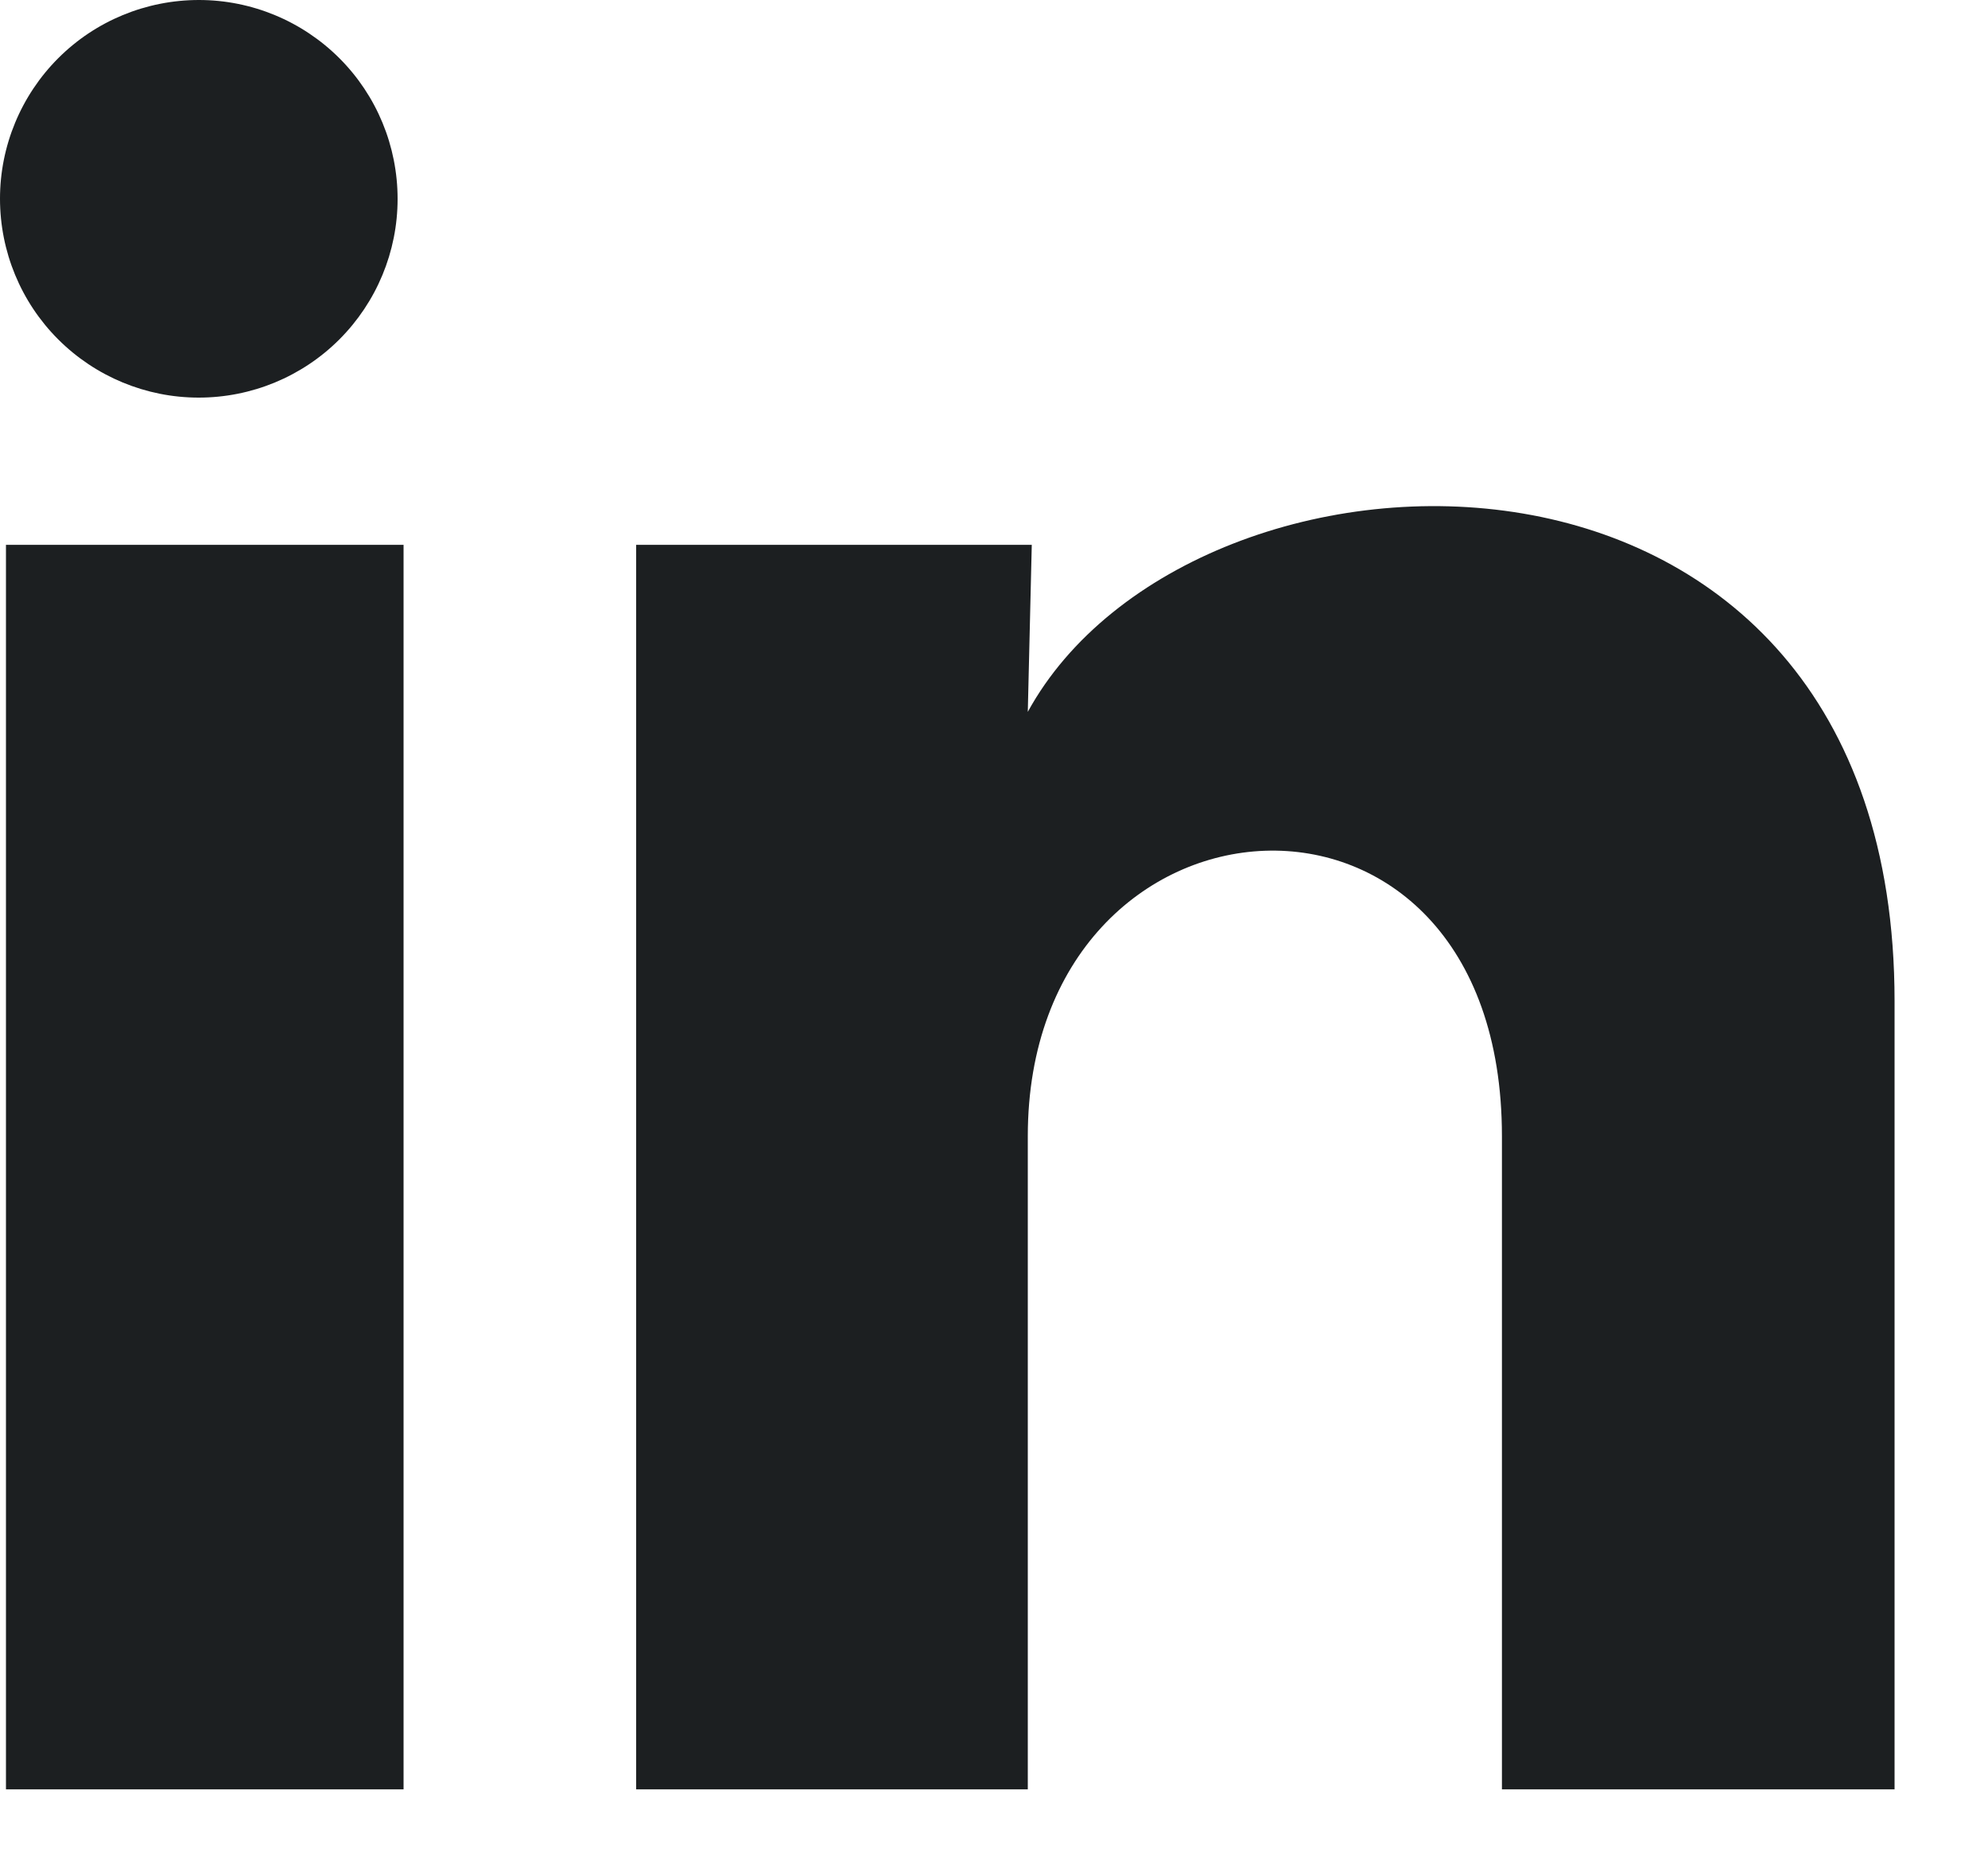 <svg width="16" height="15" viewBox="0 0 16 15" fill="none" xmlns="http://www.w3.org/2000/svg">
<path d="M3.2 1.601C3.2 2.025 3.031 2.432 2.731 2.732C2.431 3.032 2.024 3.2 1.599 3.2C1.175 3.2 0.768 3.031 0.468 2.731C0.168 2.431 -0 2.024 2.0029e-07 1.599C0 1.175 0.169 0.768 0.469 0.468C0.769 0.168 1.176 -0 1.601 2.00289e-07C2.025 0 2.432 0.169 2.732 0.469C3.032 0.769 3.2 1.176 3.2 1.601ZM3.248 4.385H0.048V14.401H3.248V4.385ZM8.304 4.385H5.12V14.401H8.272V9.145C8.272 6.217 12.088 5.945 12.088 9.145V14.401H15.248V8.057C15.248 3.121 9.6 3.305 8.272 5.729L8.304 4.385Z" fill="#1C1F21"/>
</svg>
